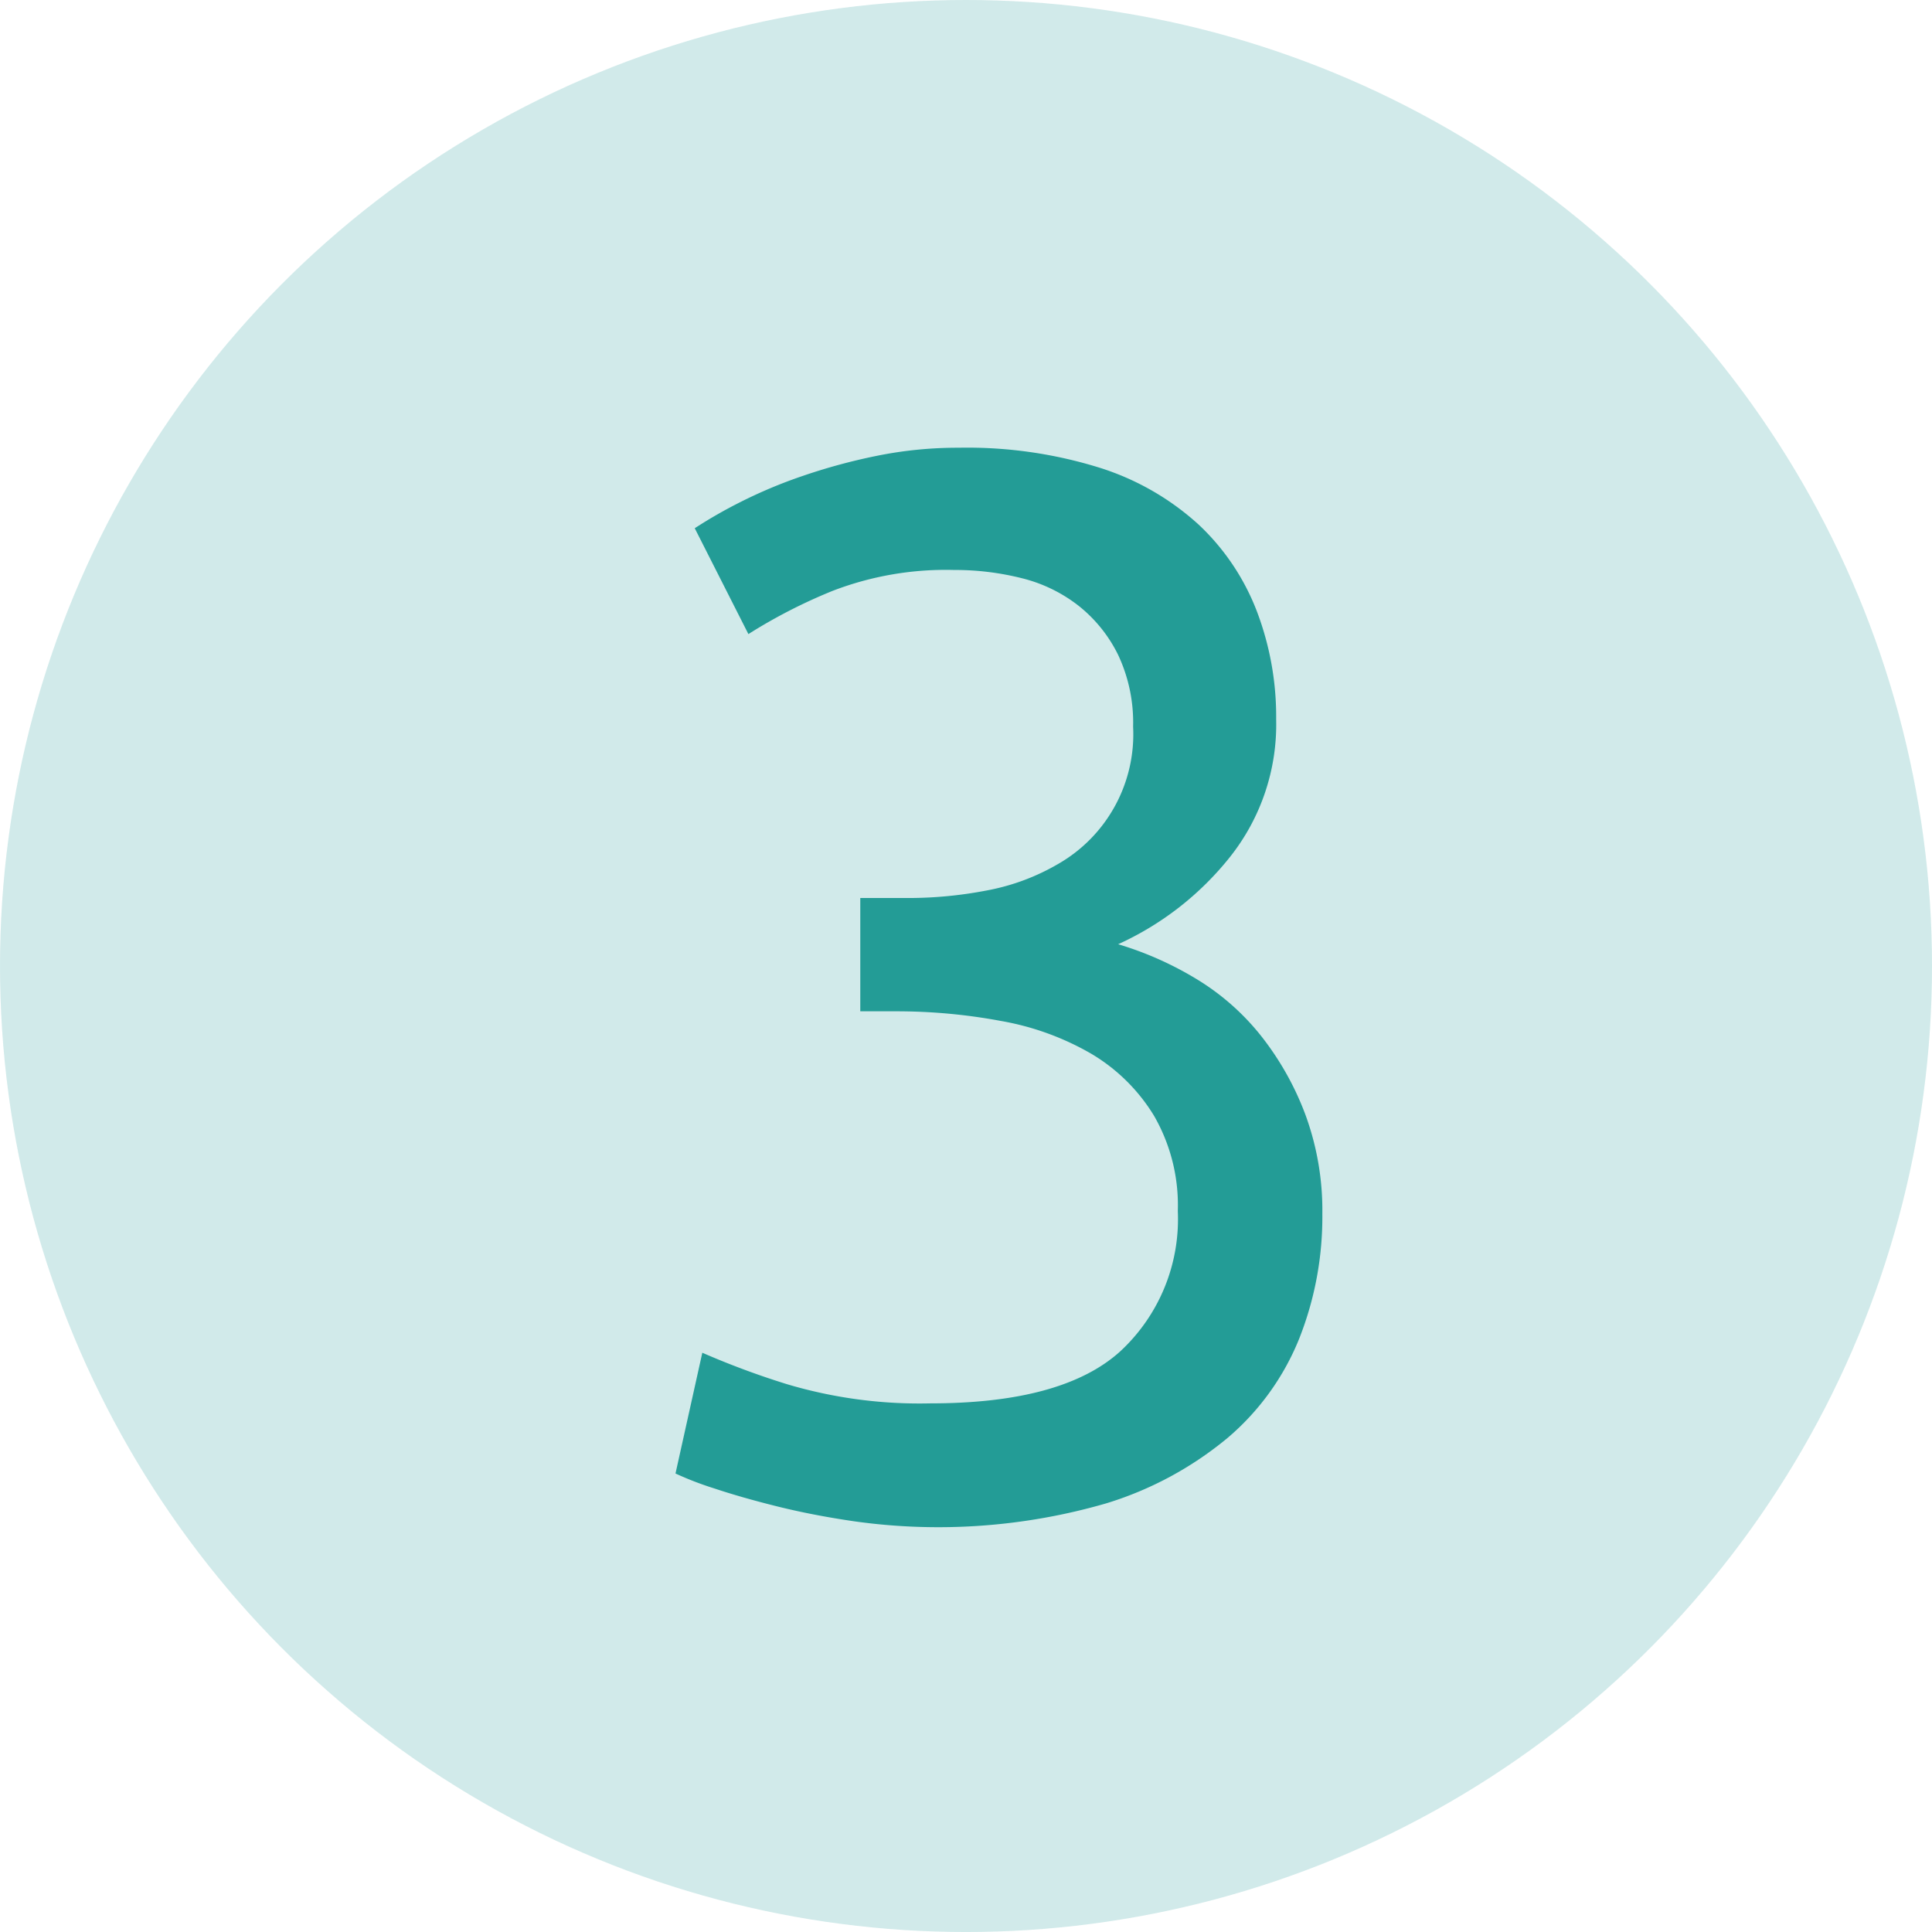 <svg id="Ebene_1" data-name="Ebene 1" xmlns="http://www.w3.org/2000/svg" viewBox="0 0 116.641 116.641">
  <defs>
    <style>
      .cls-1 {
        fill: #abd9d9;
        opacity: 0.55;
      }

      .cls-2 {
        fill: #239c96;
      }
    </style>
  </defs>
  <title>3</title>
  <g>
    <circle class="cls-1" cx="58.321" cy="58.321" r="58.321"/>
    <path class="cls-2" d="M57.842,88.725q8.01,0,11.475-3.15a10.874,10.874,0,0,0,3.465-8.46,10.812,10.812,0,0,0-1.44-5.761,11,11,0,0,0-3.78-3.734,16.541,16.541,0,0,0-5.444-1.98,34.207,34.207,0,0,0-6.346-.585h-2.16v-6.84h2.971a24.978,24.978,0,0,0,4.634-.45,13.376,13.376,0,0,0,4.366-1.621,9.024,9.024,0,0,0,4.5-8.279,9.584,9.584,0,0,0-.9-4.32,8.635,8.635,0,0,0-2.386-2.97,9.106,9.106,0,0,0-3.42-1.665,16.515,16.515,0,0,0-4.1-.5,19.019,19.019,0,0,0-7.335,1.261,31.92,31.92,0,0,0-5.085,2.61l-3.239-6.391a28.631,28.631,0,0,1,2.745-1.574A29.169,29.169,0,0,1,50.1,32.745a35.463,35.463,0,0,1,4.455-1.215,24.576,24.576,0,0,1,4.994-.5A26.866,26.866,0,0,1,68.1,32.249a15.992,15.992,0,0,1,5.939,3.421,14.09,14.09,0,0,1,3.51,5.22,17.884,17.884,0,0,1,1.171,6.524,12.863,12.863,0,0,1-2.79,8.326,18.3,18.3,0,0,1-6.75,5.265,20.31,20.31,0,0,1,4.679,2.07,14.705,14.705,0,0,1,3.915,3.42,17.623,17.623,0,0,1,2.7,4.77,16.757,16.757,0,0,1,1.034,6.03,19.954,19.954,0,0,1-1.394,7.515A15.416,15.416,0,0,1,75.8,90.8a21.135,21.135,0,0,1-7.335,3.96,36.387,36.387,0,0,1-15.254,1.08q-2.476-.361-4.636-.9t-3.78-1.081a19.389,19.389,0,0,1-2.339-.9l1.619-7.291a49.5,49.5,0,0,0,5.085,1.891A28.026,28.026,0,0,0,57.842,88.725Z" transform="translate(-1.674 -3.999)"/>
  </g>
</svg>
